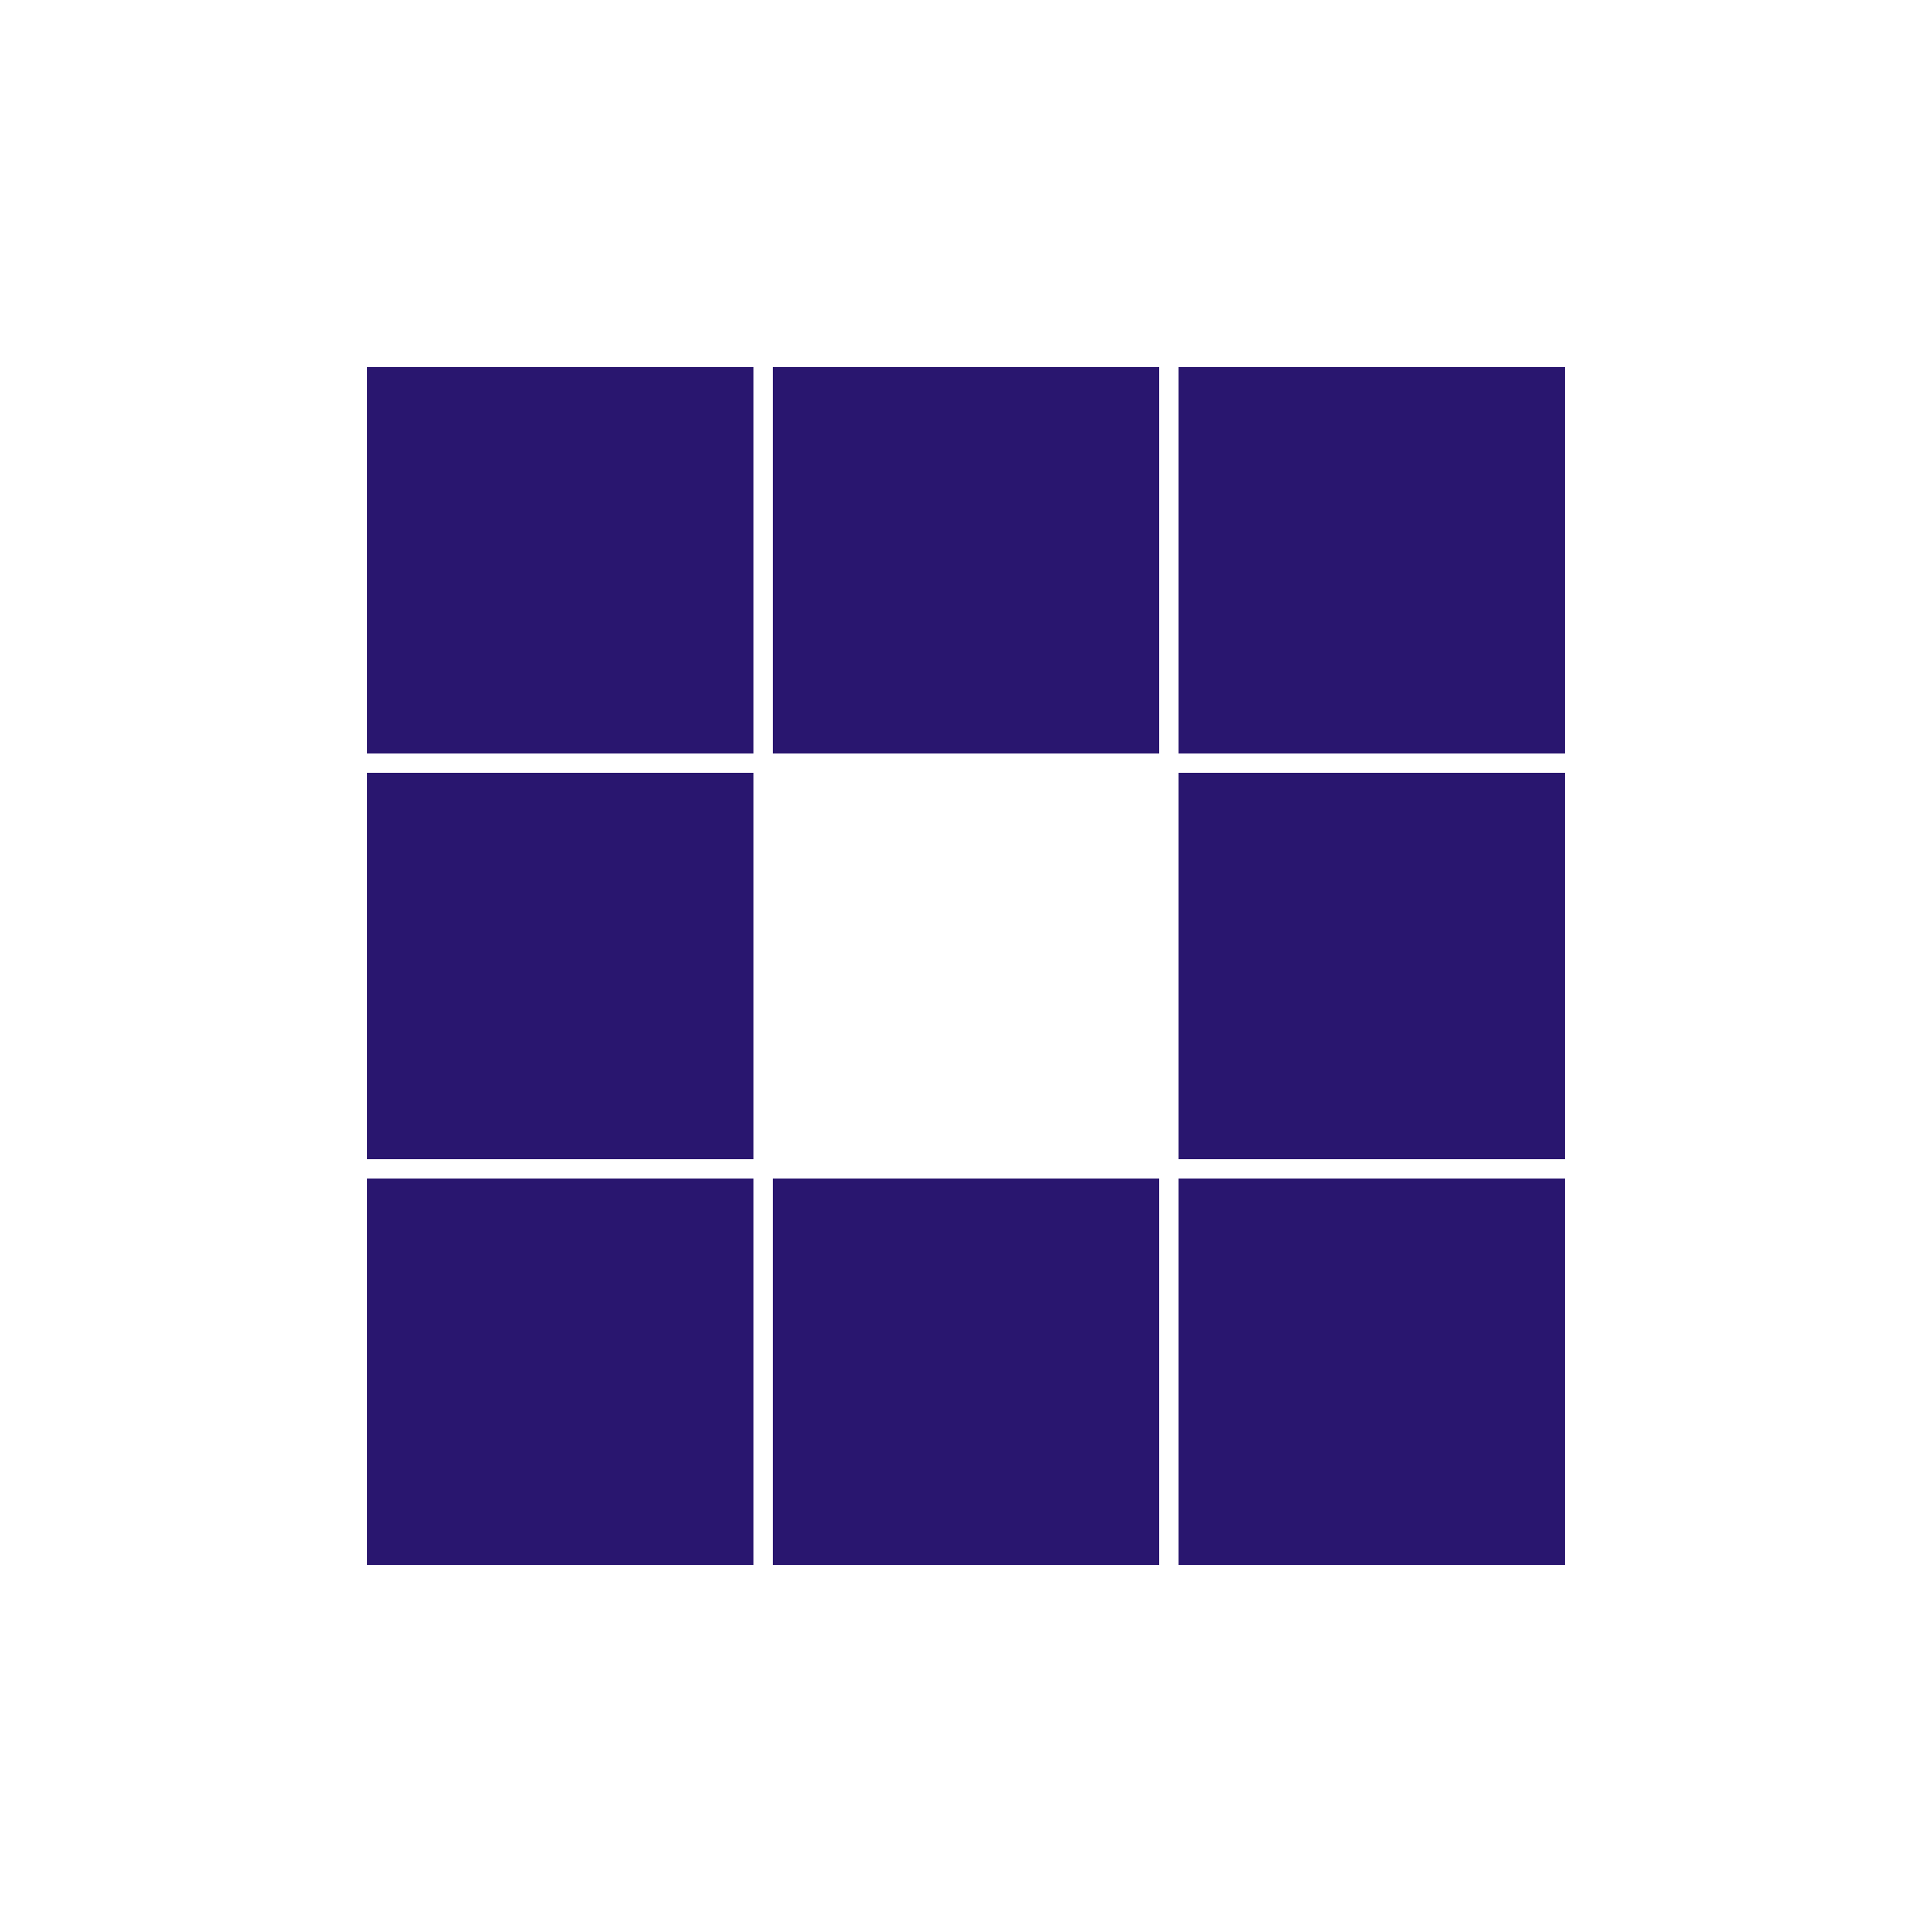 <svg xmlns="http://www.w3.org/2000/svg" xmlns:xlink="http://www.w3.org/1999/xlink" style="margin:auto;background:transparent;display:block;" width="200px" height="200px" viewBox="0 0 100 100" preserveAspectRatio="xMidYMid">
<rect x="19" y="19" width="20" height="20" fill="#29166f">
  <animate attributeName="fill" values="#06cfb7;#29166f;#29166f" keyTimes="0;0.125;1" dur="1s" repeatCount="indefinite" begin="0s" calcMode="discrete"></animate>
</rect><rect x="40" y="19" width="20" height="20" fill="#29166f">
  <animate attributeName="fill" values="#06cfb7;#29166f;#29166f" keyTimes="0;0.125;1" dur="1s" repeatCount="indefinite" begin="0.125s" calcMode="discrete"></animate>
</rect><rect x="61" y="19" width="20" height="20" fill="#29166f">
  <animate attributeName="fill" values="#06cfb7;#29166f;#29166f" keyTimes="0;0.125;1" dur="1s" repeatCount="indefinite" begin="0.25s" calcMode="discrete"></animate>
</rect><rect x="19" y="40" width="20" height="20" fill="#29166f">
  <animate attributeName="fill" values="#06cfb7;#29166f;#29166f" keyTimes="0;0.125;1" dur="1s" repeatCount="indefinite" begin="0.875s" calcMode="discrete"></animate>
</rect><rect x="61" y="40" width="20" height="20" fill="#29166f">
  <animate attributeName="fill" values="#06cfb7;#29166f;#29166f" keyTimes="0;0.125;1" dur="1s" repeatCount="indefinite" begin="0.375s" calcMode="discrete"></animate>
</rect><rect x="19" y="61" width="20" height="20" fill="#29166f">
  <animate attributeName="fill" values="#06cfb7;#29166f;#29166f" keyTimes="0;0.125;1" dur="1s" repeatCount="indefinite" begin="0.75s" calcMode="discrete"></animate>
</rect><rect x="40" y="61" width="20" height="20" fill="#29166f">
  <animate attributeName="fill" values="#06cfb7;#29166f;#29166f" keyTimes="0;0.125;1" dur="1s" repeatCount="indefinite" begin="0.625s" calcMode="discrete"></animate>
</rect><rect x="61" y="61" width="20" height="20" fill="#29166f">
  <animate attributeName="fill" values="#06cfb7;#29166f;#29166f" keyTimes="0;0.125;1" dur="1s" repeatCount="indefinite" begin="0.5s" calcMode="discrete"></animate>
</rect>
</svg>
